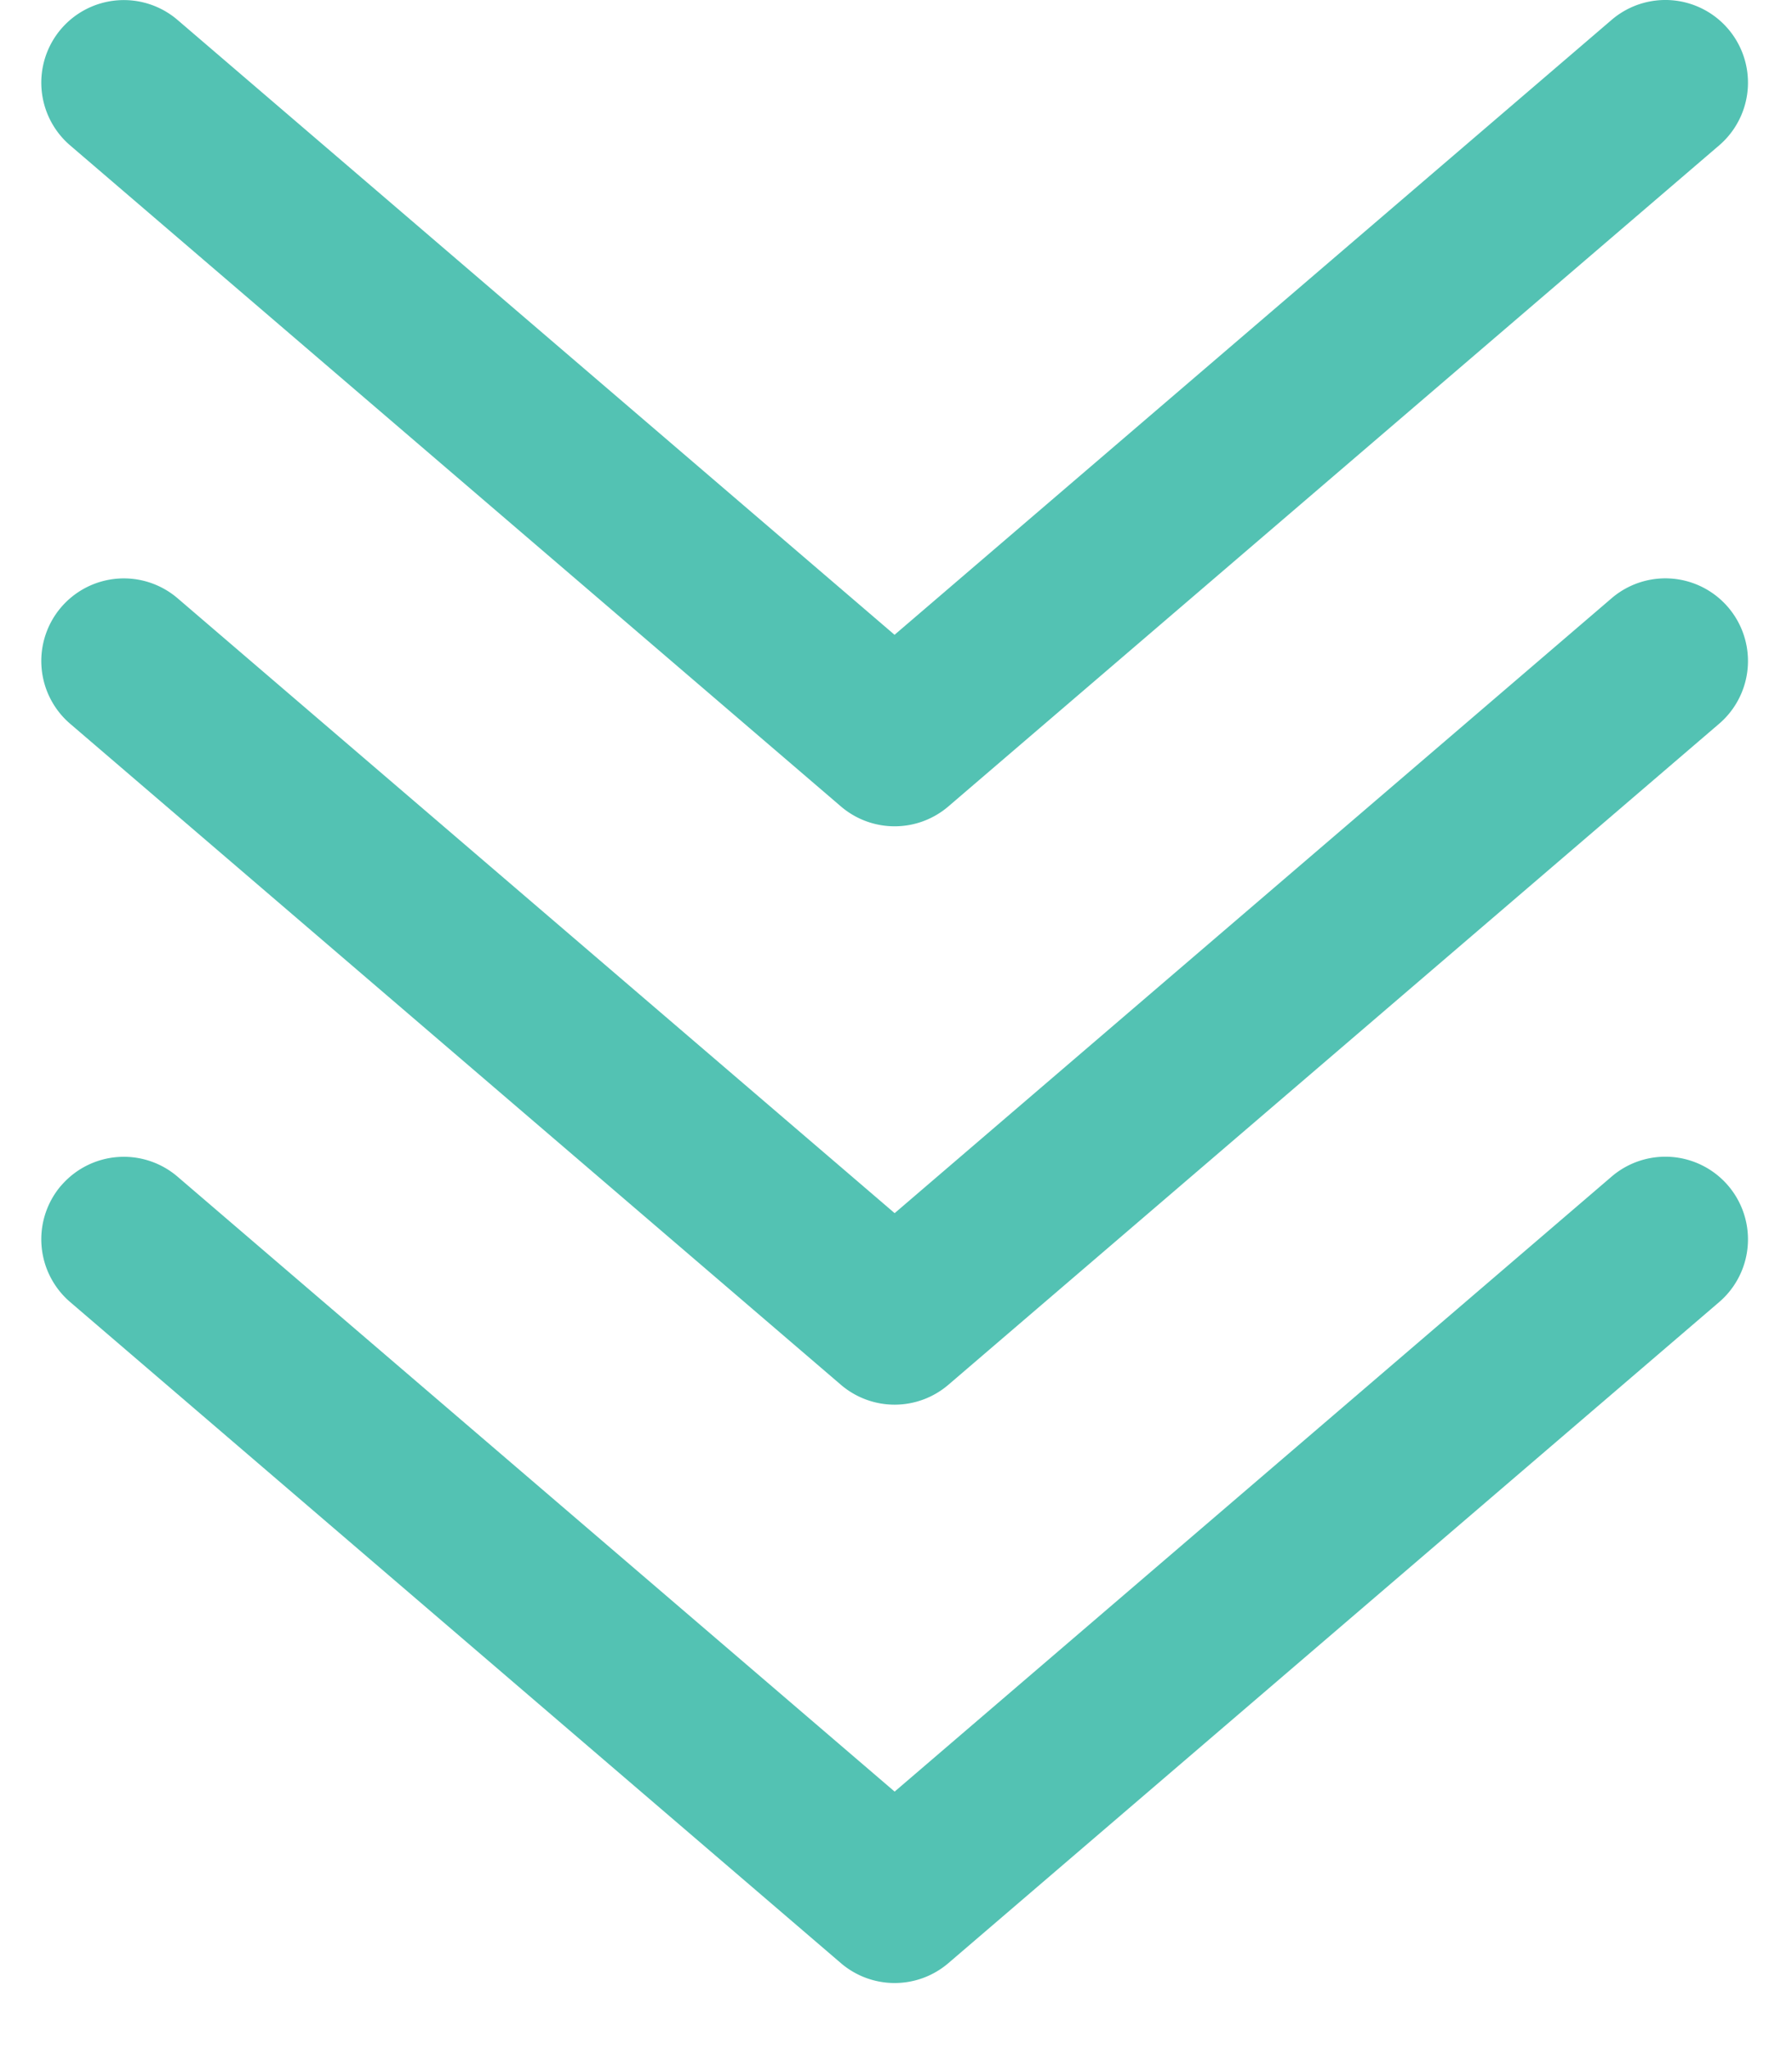 <svg width="21" height="24" fill="none" xmlns="http://www.w3.org/2000/svg"><path fill-rule="evenodd" clip-rule="evenodd" d="M.717 13.886a.968.968 0 0 1 1.364-.104l8.403 7.202 8.402-7.203a.968.968 0 0 1 1.26 1.47l-9.032 7.742a.968.968 0 0 1-1.26 0L.822 15.25a.968.968 0 0 1-.105-1.365Z" fill="#53C2B3"/><path fill-rule="evenodd" clip-rule="evenodd" d="M.717 7.112a.968.968 0 0 1 1.364-.105l8.403 7.202 8.402-7.202a.968.968 0 0 1 1.26 1.47l-9.032 7.742a.968.968 0 0 1-1.26 0L.822 8.477a.968.968 0 0 1-.105-1.365Z" fill="#53C2B3"/><path fill-rule="evenodd" clip-rule="evenodd" d="M.717.338A.968.968 0 0 1 2.08.233l8.403 7.202L18.886.233a.968.968 0 0 1 1.26 1.47l-9.032 7.742a.968.968 0 0 1-1.26 0L.822 1.703A.968.968 0 0 1 .717.338Z" fill="#53C2B3"/></svg>